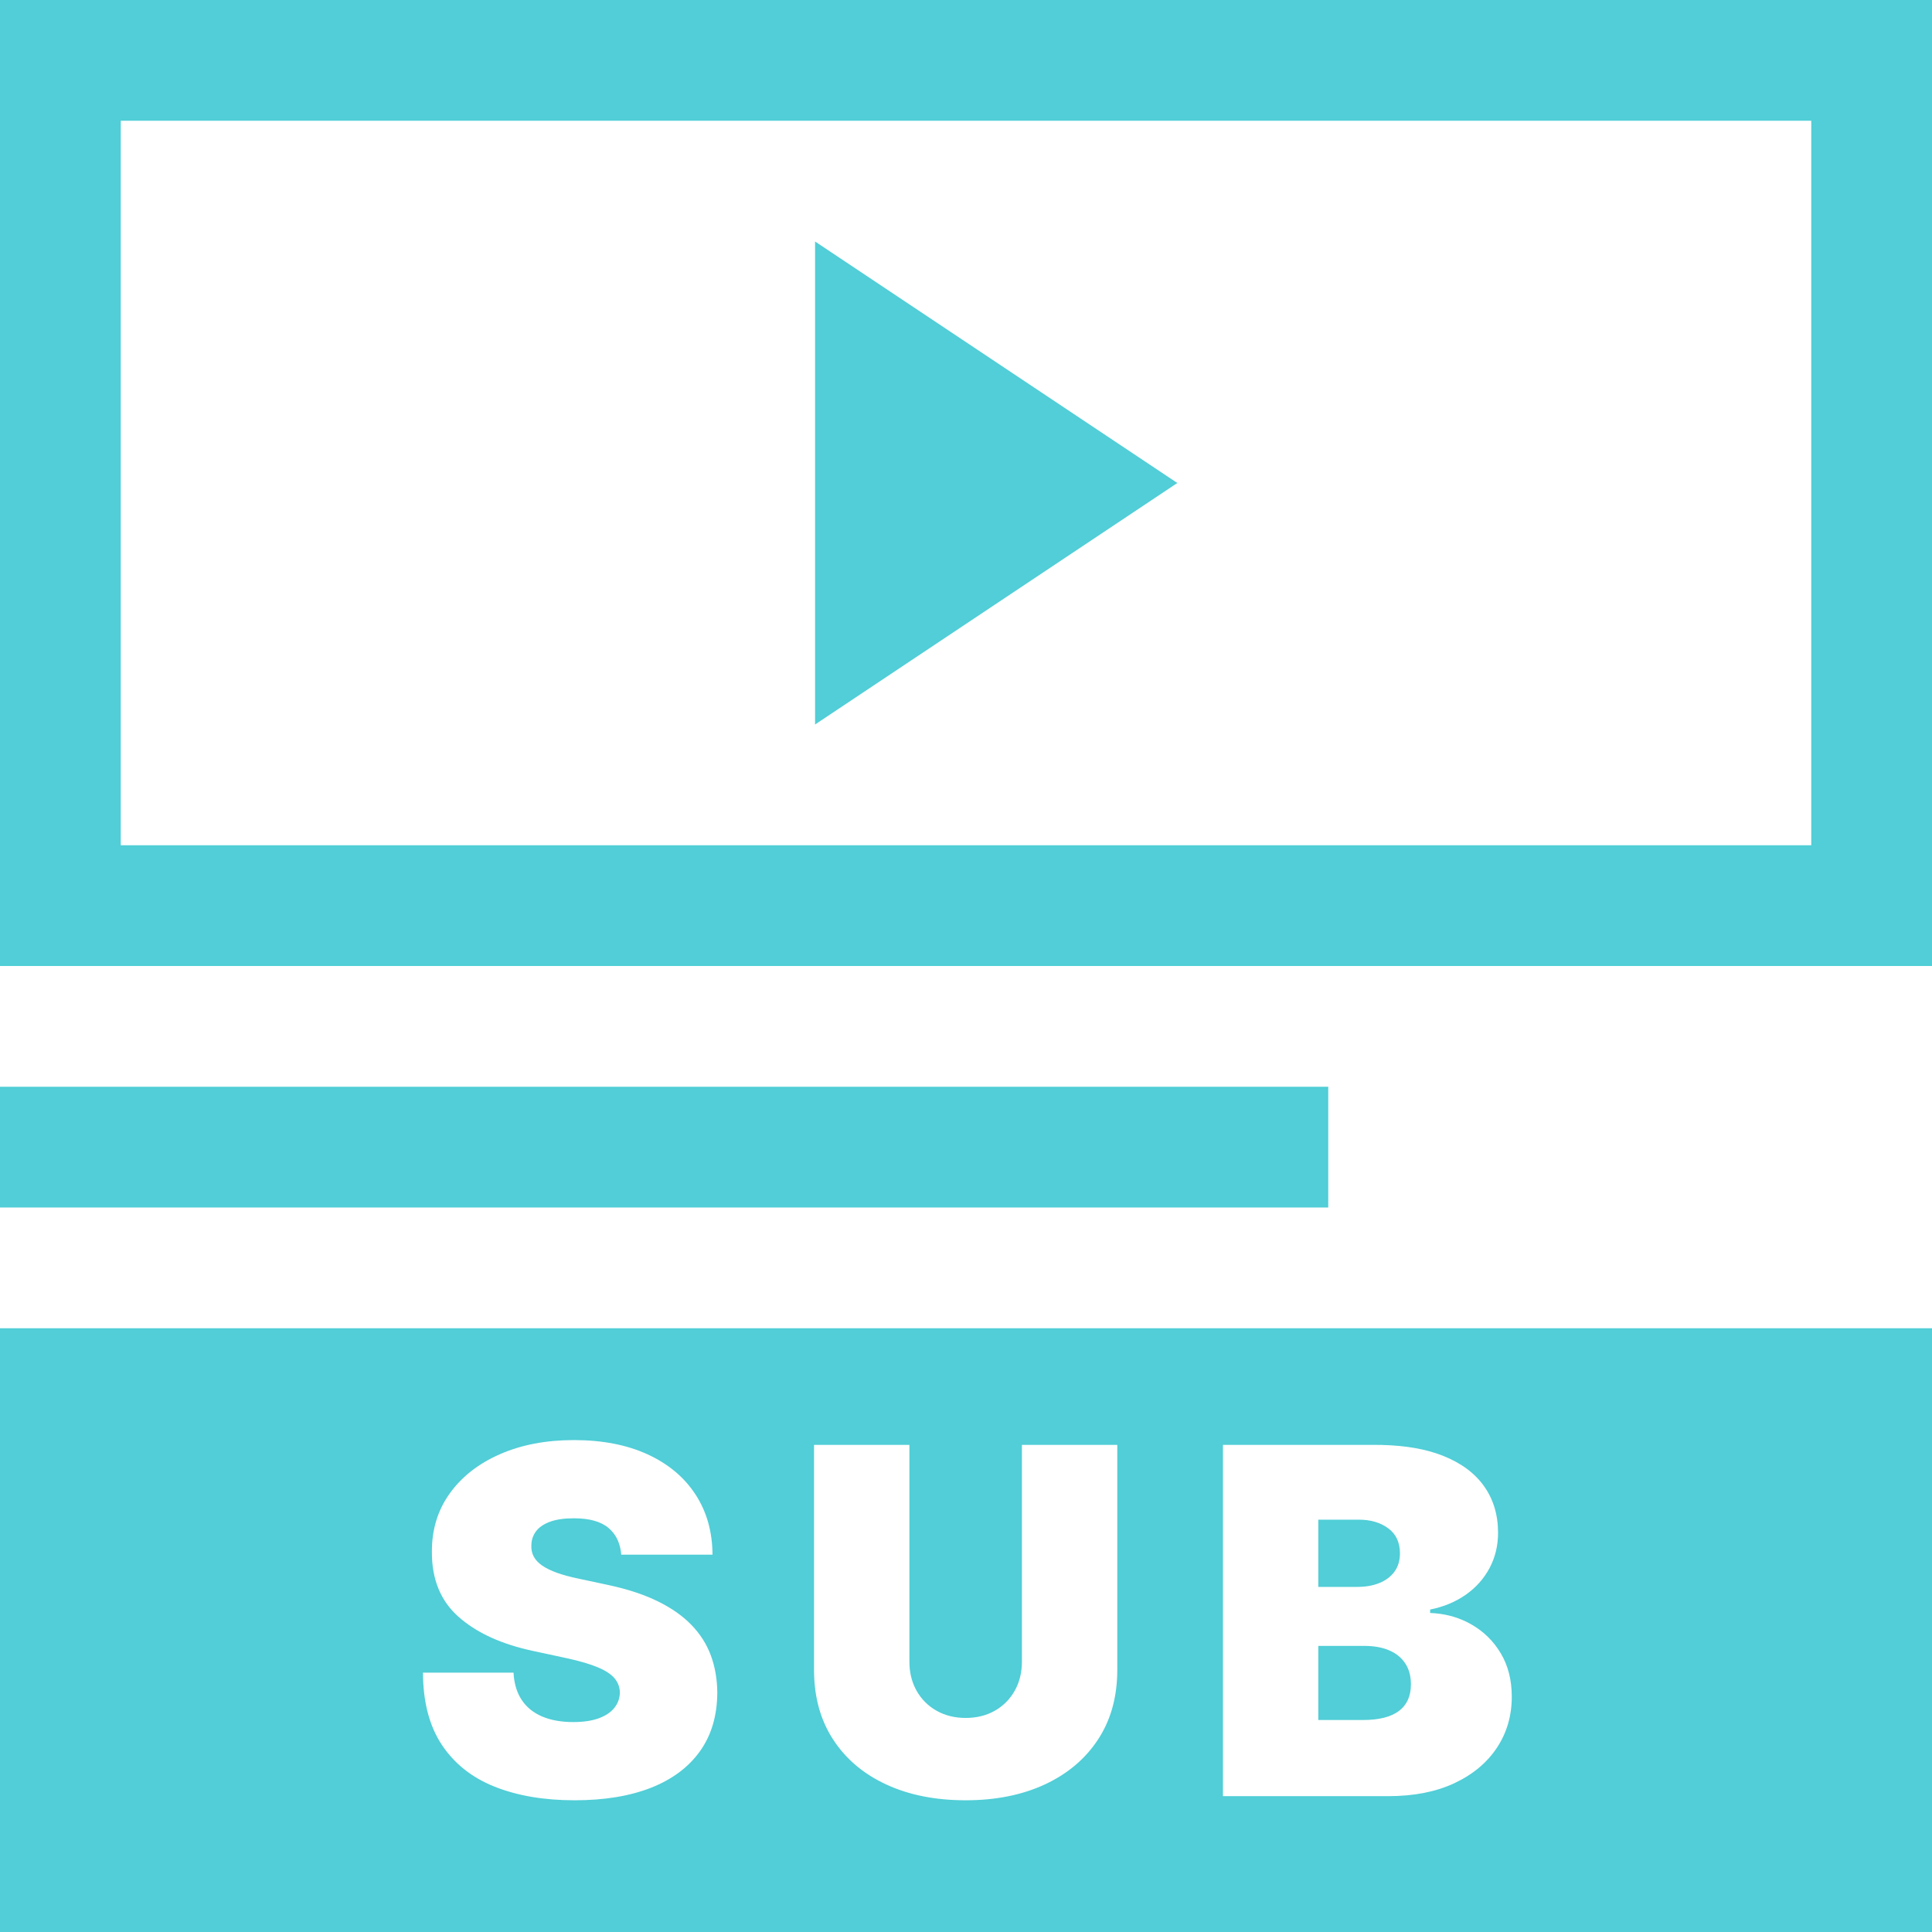 <svg width="128" height="128" viewBox="0 0 128 128" fill="none" xmlns="http://www.w3.org/2000/svg">
<path fill-rule="evenodd" clip-rule="evenodd" d="M128 88V128H0V88H128ZM38.023 95.409C36.182 95.409 34.551 95.72 33.131 96.341C31.71 96.962 30.6 97.828 29.801 98.938C29.002 100.047 28.606 101.341 28.614 102.818C28.606 104.636 29.195 106.07 30.381 107.119C31.487 108.099 32.975 108.816 34.844 109.27L35.25 109.364L37.568 109.864C38.432 110.053 39.117 110.256 39.625 110.472C40.133 110.687 40.498 110.93 40.722 111.199C40.945 111.468 41.061 111.78 41.068 112.136C41.061 112.515 40.939 112.852 40.705 113.148C40.47 113.443 40.125 113.674 39.67 113.841C39.216 114.008 38.651 114.091 37.977 114.091C37.174 114.091 36.483 113.966 35.903 113.716C35.324 113.466 34.875 113.098 34.557 112.614C34.278 112.189 34.107 111.678 34.044 111.08L34.023 110.818H28.023C28.03 112.765 28.449 114.362 29.278 115.608C30.108 116.854 31.275 117.777 32.778 118.375C34.282 118.973 36.045 119.273 38.068 119.273C40.038 119.273 41.725 118.996 43.131 118.443C44.536 117.89 45.617 117.083 46.375 116.023C47.133 114.962 47.515 113.667 47.523 112.136C47.515 111.25 47.373 110.432 47.097 109.682C46.82 108.932 46.39 108.256 45.807 107.653C45.224 107.051 44.474 106.527 43.557 106.08C42.742 105.682 41.781 105.354 40.672 105.094L40.25 105L38.341 104.591C37.788 104.477 37.311 104.348 36.909 104.205C36.508 104.061 36.178 103.9 35.92 103.722C35.663 103.544 35.475 103.343 35.358 103.119C35.24 102.896 35.189 102.644 35.205 102.364C35.212 102.023 35.314 101.72 35.511 101.455C35.708 101.189 36.013 100.979 36.426 100.824C36.839 100.669 37.371 100.591 38.023 100.591C39.045 100.591 39.809 100.803 40.312 101.227C40.766 101.609 41.04 102.126 41.134 102.778L41.159 103H47.205C47.197 101.477 46.82 100.146 46.074 99.006C45.328 97.865 44.269 96.981 42.898 96.352C41.526 95.724 39.901 95.409 38.023 95.409ZM60.25 95.727H53.932V110.636C53.932 112.409 54.35 113.941 55.188 115.233C56.025 116.525 57.197 117.521 58.705 118.222C60.212 118.922 61.97 119.273 63.977 119.273C65.97 119.273 67.72 118.922 69.227 118.222C70.735 117.521 71.911 116.525 72.756 115.233C73.544 114.027 73.965 112.612 74.017 110.988L74.023 110.636V95.727H67.704V110.091C67.704 110.811 67.546 111.453 67.227 112.017C66.909 112.581 66.47 113.023 65.909 113.341C65.349 113.659 64.704 113.818 63.977 113.818C63.258 113.818 62.615 113.659 62.051 113.341C61.487 113.023 61.045 112.581 60.727 112.017C60.449 111.523 60.292 110.97 60.258 110.357L60.25 110.091V95.727ZM91.114 95.727H81.023V119H91.977C93.667 119 95.121 118.716 96.341 118.148C97.561 117.58 98.502 116.799 99.165 115.807C99.828 114.814 100.159 113.682 100.159 112.409C100.159 111.311 99.917 110.354 99.432 109.54C98.947 108.725 98.296 108.085 97.477 107.619C96.75 107.205 95.951 106.96 95.08 106.884L94.75 106.864V106.636C95.651 106.455 96.439 106.127 97.114 105.653C97.788 105.18 98.312 104.591 98.688 103.886C99.062 103.182 99.25 102.402 99.25 101.545C99.25 100.364 98.941 99.337 98.324 98.466C97.706 97.595 96.794 96.921 95.585 96.443C94.478 96.006 93.133 95.769 91.551 95.732L91.114 95.727ZM90.386 109.045C91.03 109.045 91.581 109.144 92.04 109.341C92.498 109.538 92.852 109.826 93.102 110.205C93.352 110.583 93.477 111.045 93.477 111.591C93.477 112.371 93.212 112.96 92.682 113.358C92.151 113.756 91.356 113.955 90.296 113.955H87.341V109.045H90.386ZM90.023 100.682C90.811 100.682 91.462 100.873 91.977 101.256C92.492 101.638 92.75 102.189 92.75 102.909C92.75 103.386 92.631 103.79 92.392 104.119C92.153 104.449 91.822 104.701 91.398 104.875C90.974 105.049 90.485 105.136 89.932 105.136H87.341V100.682H90.023Z" fill="#51CED7"/>
<path d="M124 4H4V60H124V4Z" stroke="#51CED7" stroke-width="8"/>
<path d="M88 72H0V80H88V72Z" fill="#51CED7"/>
<path fill-rule="evenodd" clip-rule="evenodd" d="M78 32L54 48V16L78 32Z" fill="#51CED7"/>
</svg>
